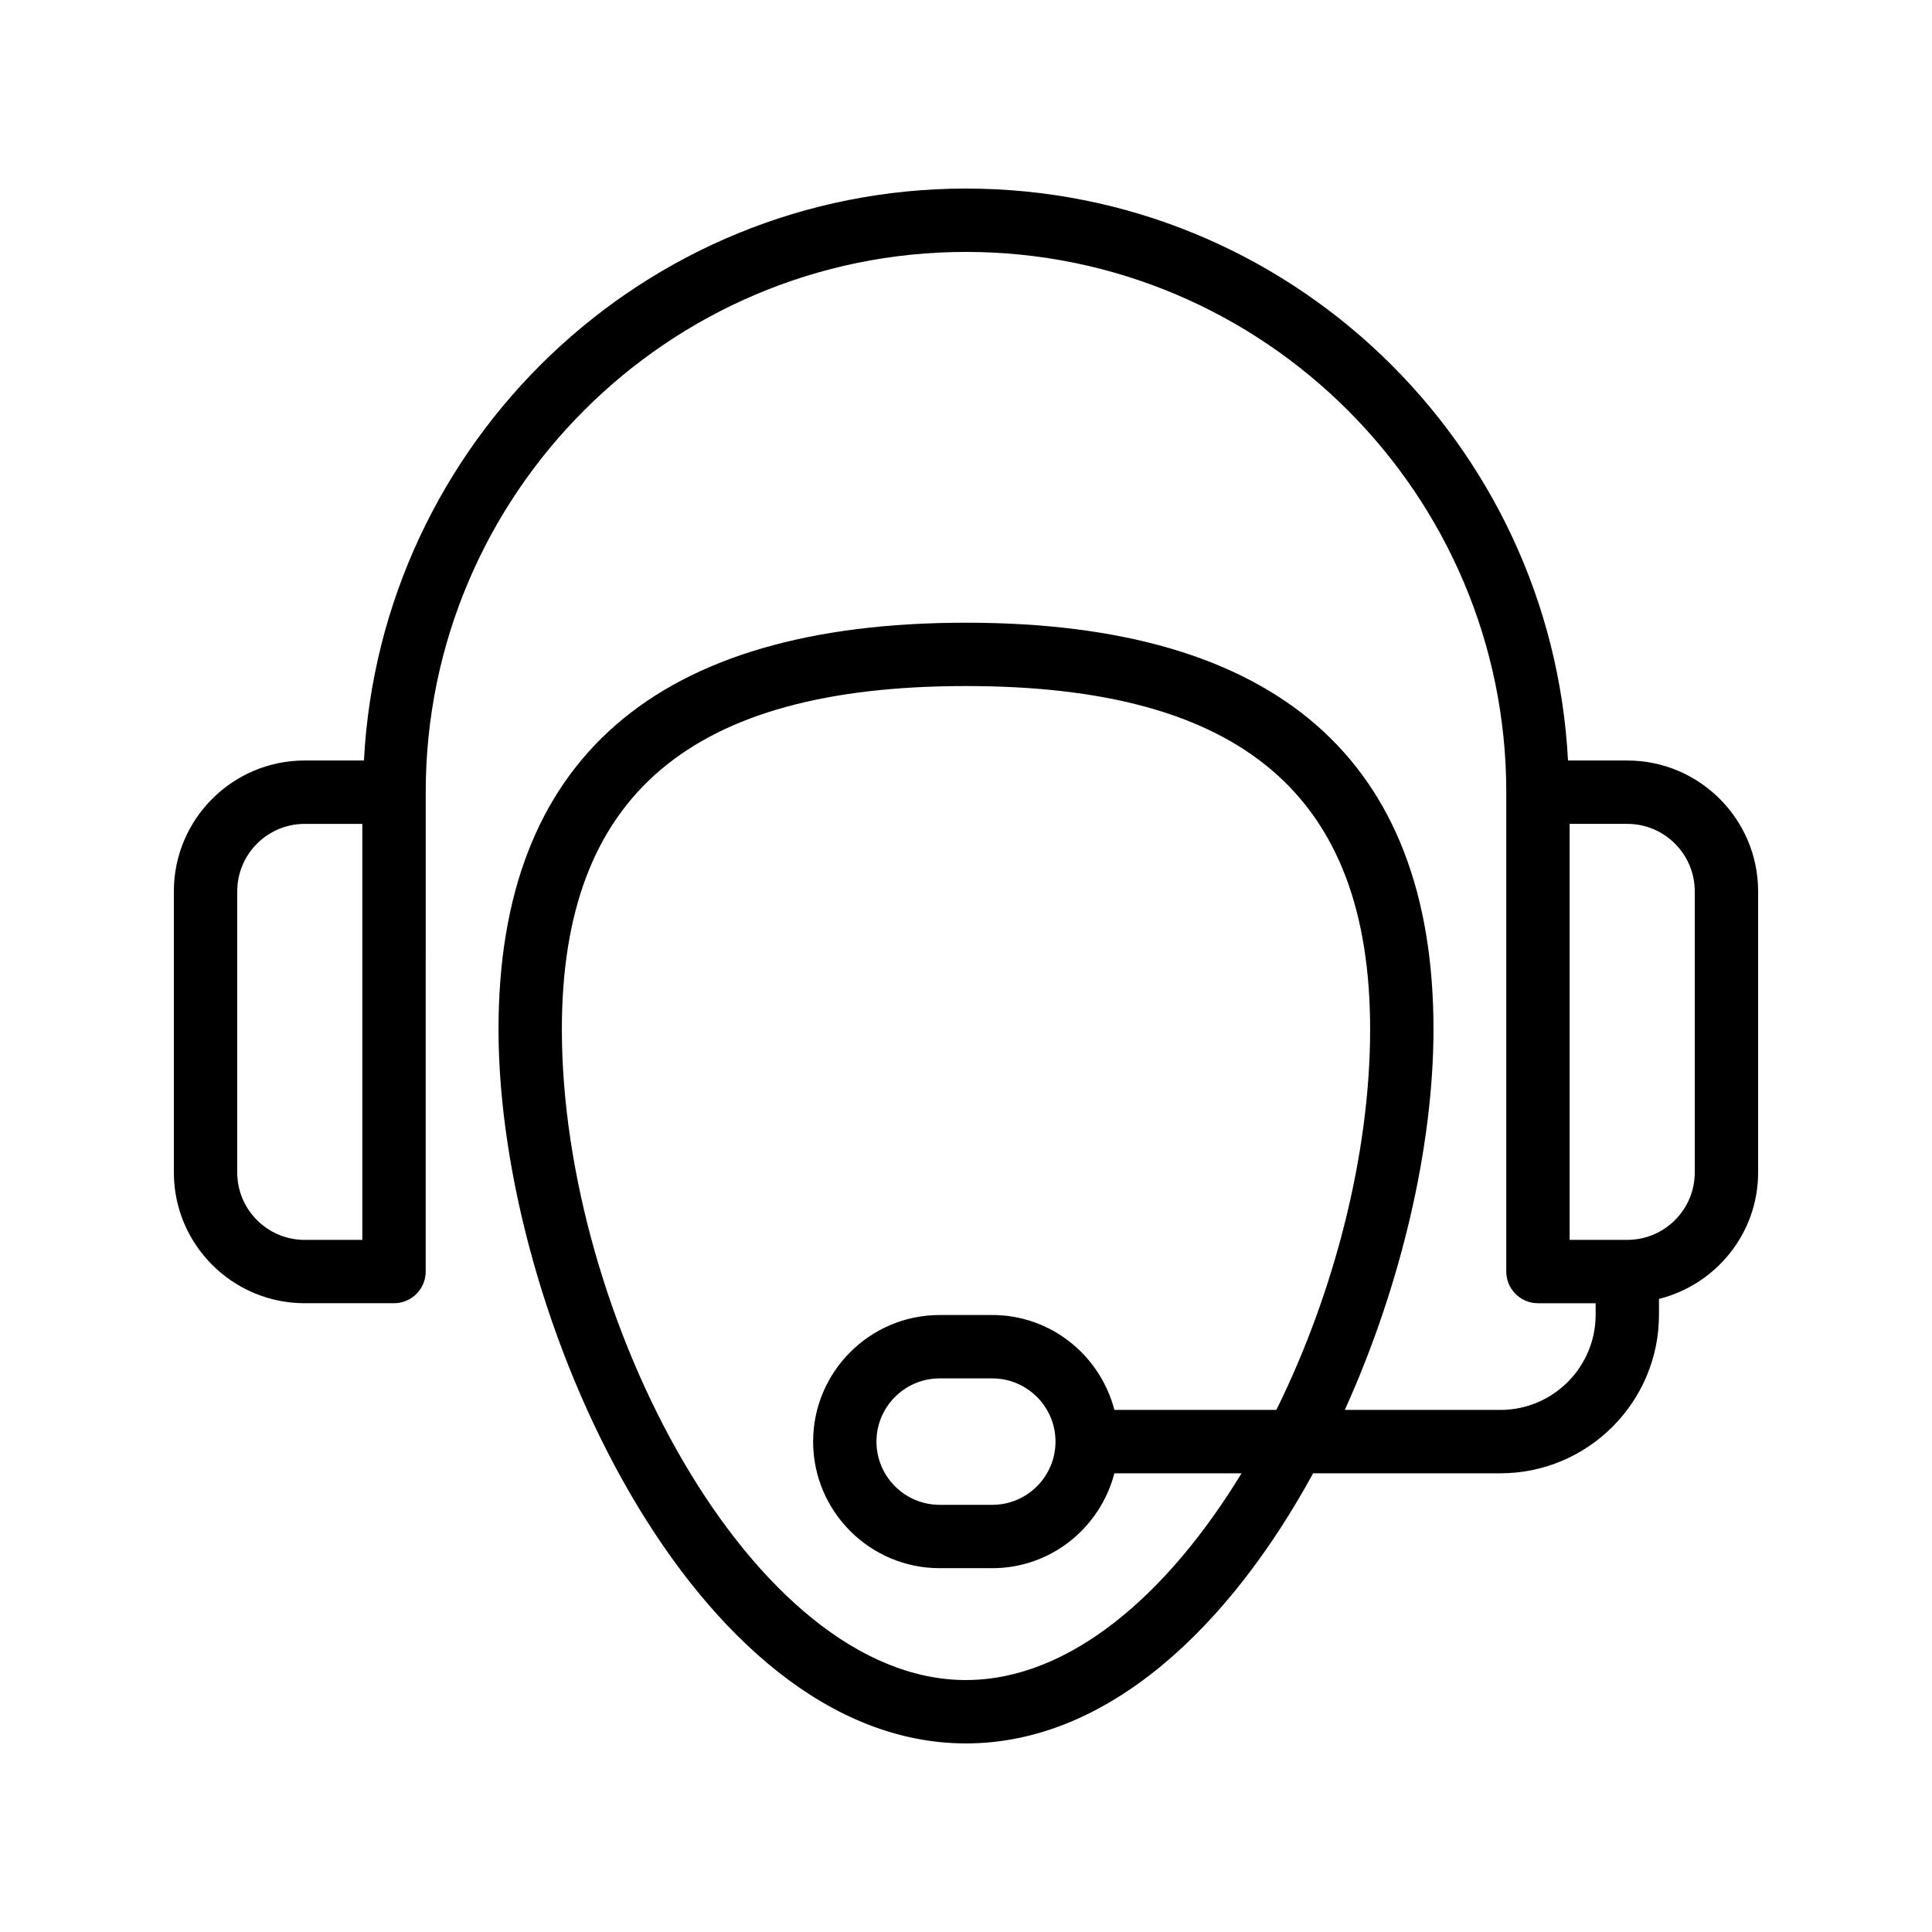 <?xml version="1.0" encoding="UTF-8"?>
<!-- Uploaded to: ICON Repo, www.iconrepo.com, Generator: ICON Repo Mixer Tools -->
<svg fill="#000000" width="800px" height="800px" version="1.1" viewBox="144 144 512 512" xmlns="http://www.w3.org/2000/svg">
 <path d="m575.25 345.54h-15.711c-4.406-84.297-74.172-151.57-159.54-151.57-85.375 0-155.14 67.273-159.55 151.57h-15.715c-19.113 0-34.66 15.555-34.66 34.668v74.496c0 19.113 15.547 34.66 34.66 34.66h23.684c4.637 0 8.398-3.754 8.398-8.398v-83.949c0-0.008 0.004-0.012 0.004-0.02v-43.066c0-78.941 64.227-143.17 143.18-143.17s143.18 64.23 143.18 143.17v127.04c0 4.641 3.758 8.398 8.398 8.398h15.285v3.043c0 13.914-11.32 25.23-25.234 25.23h-41.242c14.953-33.012 23.504-69.953 23.504-100.85 0-71.512-41.68-107.77-123.89-107.77-82.207 0-123.89 36.262-123.89 107.77 0 76.203 52.023 189.23 123.89 189.23 37.668 0 69.863-31.066 91.992-71.586h49.629c23.172 0 42.027-18.852 42.027-42.023v-4.191c15.051-3.777 26.27-17.309 26.27-33.512v-74.496c0-19.117-15.551-34.672-34.664-34.672zm-335.23 127.04h-15.285c-9.852 0-17.867-8.012-17.867-17.867v-74.496c0-9.855 8.016-17.875 17.867-17.875h15.285zm159.98 116.65c-56.676 0-107.1-96.434-107.1-172.44 0-62.066 34.031-90.98 107.1-90.98 73.066 0 107.1 28.914 107.1 90.98 0 32.957-9.488 69.742-24.848 100.85h-42.93c-3.754-14.422-16.773-25.148-32.355-25.148h-13.93c-18.5 0-33.551 15.047-33.551 33.547s15.051 33.547 33.551 33.547h13.93c15.582 0 28.602-10.727 32.355-25.148h33.699c-19.516 32.055-45.523 54.789-73.02 54.789zm23.719-63.188c0 9.242-7.516 16.754-16.758 16.754h-13.93c-9.242 0-16.758-7.512-16.758-16.754 0-9.242 7.516-16.754 16.758-16.754h13.93c9.242 0 16.758 7.512 16.758 16.754zm169.41-71.332c0 9.855-8.016 17.867-17.871 17.867h-15.285v-110.24h15.285c9.855 0 17.871 8.02 17.871 17.875z"/>
</svg>